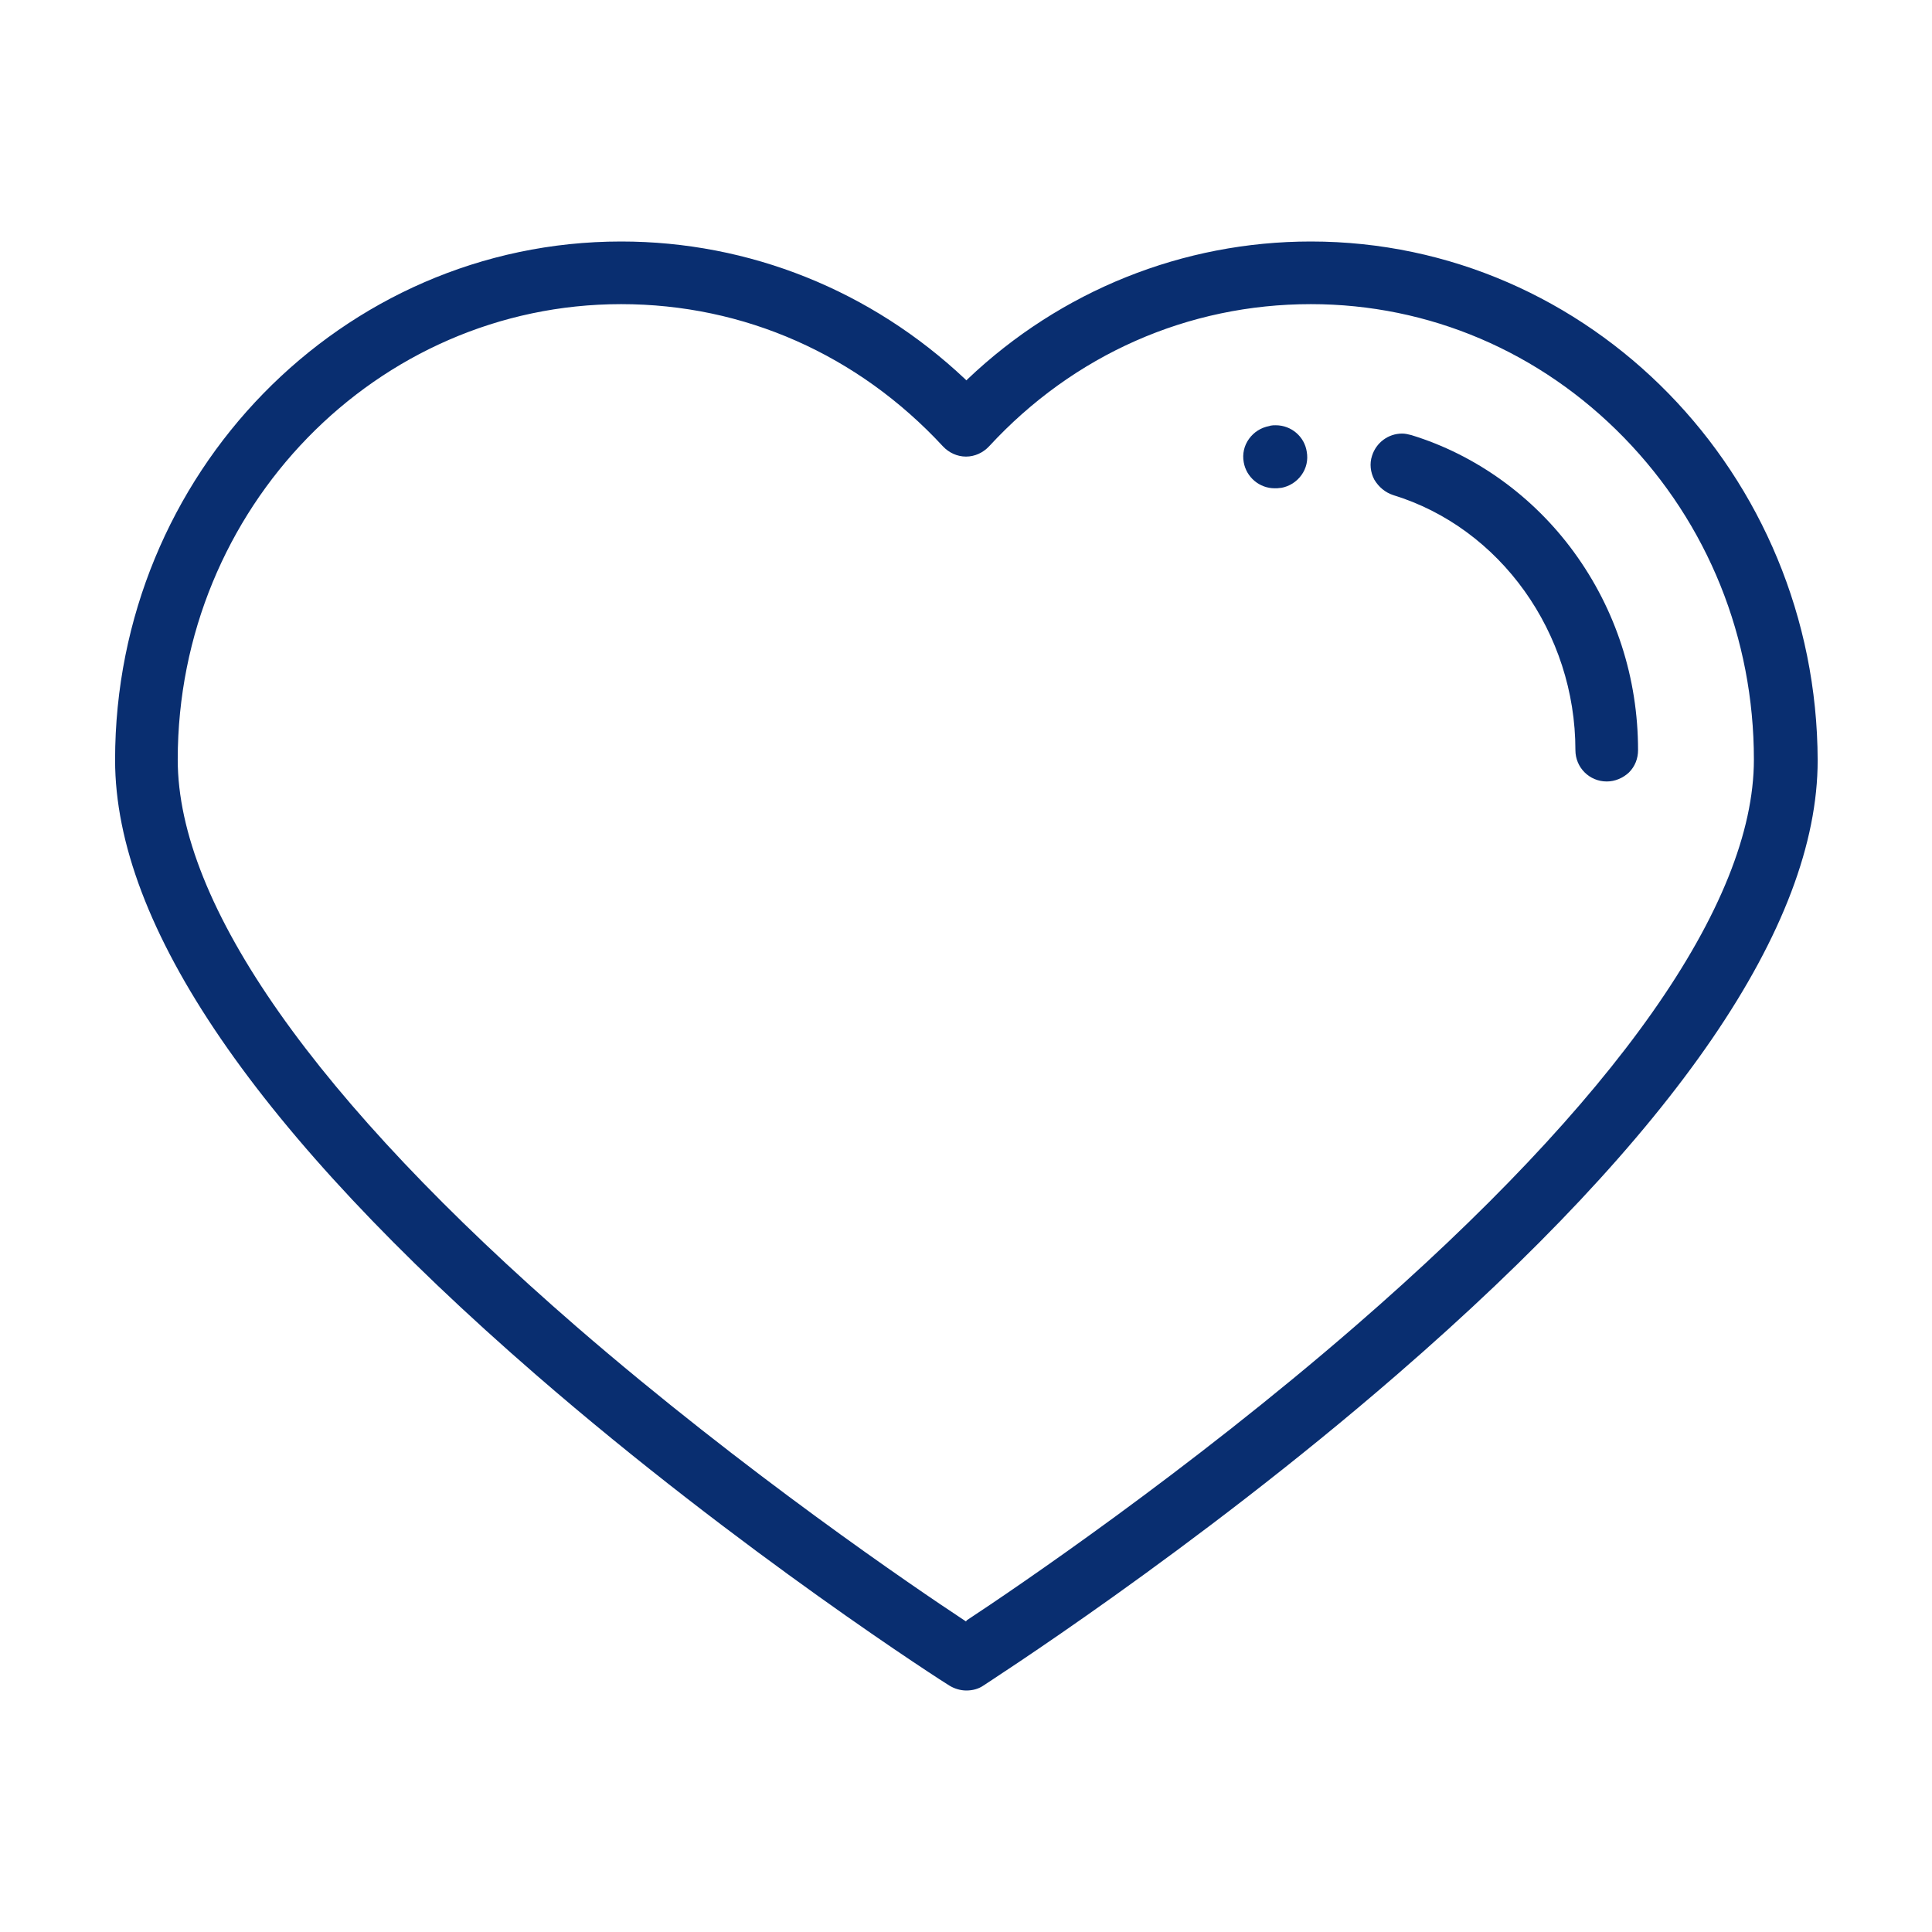 <svg xmlns="http://www.w3.org/2000/svg" xmlns:xlink="http://www.w3.org/1999/xlink" id="Layer_1" x="0px" y="0px" viewBox="0 0 512 512" xml:space="preserve"><g>	<path fill="#092E70" d="M347.4,64c-33.9,0-66.3,13-91,36.5l-0.3,0.3l-0.3-0.3C230.9,77,198.6,64,164.6,64  c-74,0-134.1,61.6-134.1,137.4c0,43.9,37.5,98.7,111.5,162.9c54.4,47.2,109,82.1,109.6,82.4c1.3,0.8,2.9,1.3,4.5,1.3  c1.6,0,3.2-0.4,4.5-1.3c0.5-0.4,55.5-35.5,109.6-82.4c74-64.1,111.5-118.9,111.5-162.8C481.5,125.6,421.3,64,347.4,64z M256,429.7  l-0.3-0.2c-12.9-8.5-58.3-39.3-102.9-77.9c-69.2-60-105.7-111.9-105.7-150.3c0-66.6,52.7-120.7,117.5-120.7  c32.6,0,62.8,13.4,85.3,37.7c1.6,1.7,3.8,2.7,6.1,2.7c2.3,0,4.5-1,6.1-2.7c22.4-24.3,52.7-37.7,85.3-37.7c31.3,0,60.8,12.6,83,35.4  c22.2,22.8,34.4,53.1,34.4,85.3c0,38.3-36.5,90.2-105.6,150.1c-44.5,38.6-90.1,69.5-103,78L256,429.7z"></path>	<path fill="#092E70" d="M338.1,112.7c-0.5,0-0.9,0-1.4,0.1l-0.3,0.1c-2.2,0.4-4.1,1.6-5.4,3.4c-1.3,1.8-1.8,4-1.4,6.2  c0.7,4,4.2,6.9,8.2,6.9c0.5,0,1,0,1.5-0.1l0.2,0c2.2-0.4,4.1-1.6,5.4-3.4c1.3-1.8,1.8-4,1.4-6.2  C345.7,115.7,342.2,112.7,338.1,112.7z"></path>	<path fill="#092E70" d="M369.2,131.2c28.4,8.7,48.3,36.5,48.3,67.6c0,4.6,3.7,8.3,8.3,8.3c2.2,0,4.3-0.9,5.9-2.4  c1.6-1.6,2.4-3.7,2.4-5.9c0-19.1-5.9-37.3-17-52.5c-10.8-14.8-26.1-25.8-43.1-31c-0.8-0.2-1.6-0.4-2.4-0.4c-3.7,0-6.9,2.4-8,5.9  c-0.7,2.1-0.4,4.4,0.6,6.3C365.4,129.1,367.1,130.5,369.2,131.2z"></path></g></svg>